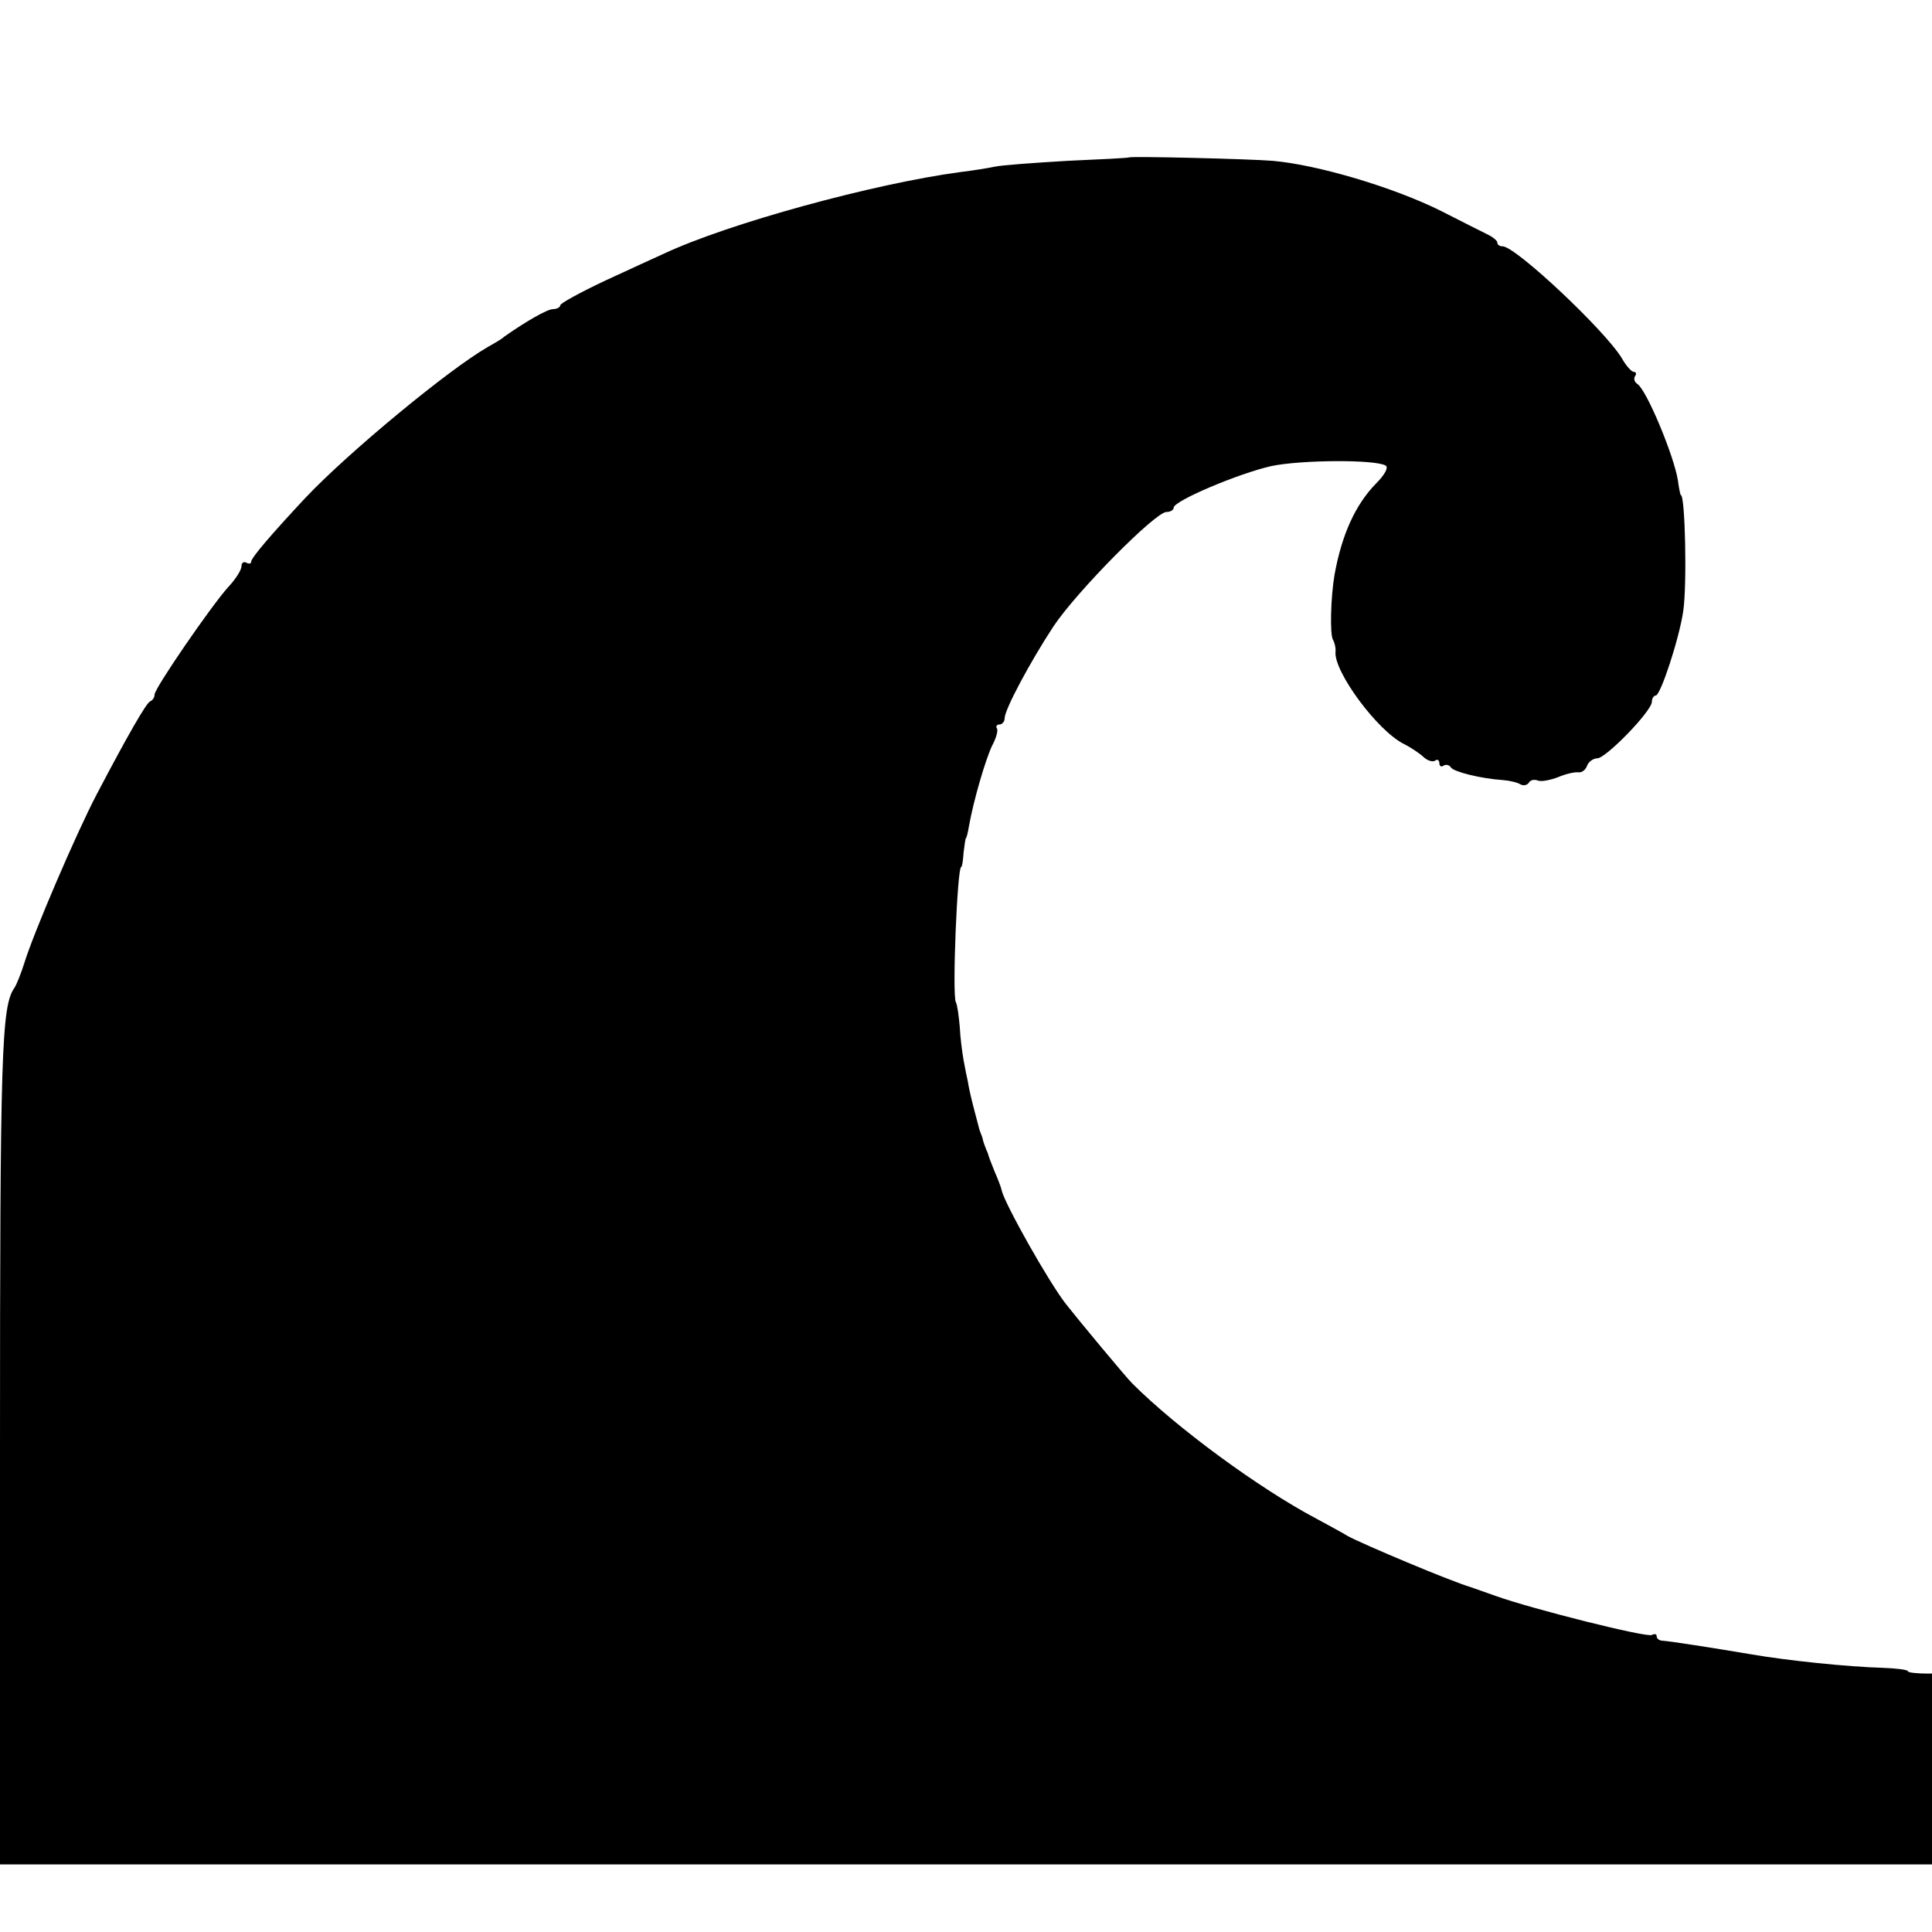 <?xml version="1.0" standalone="no"?>
<!DOCTYPE svg PUBLIC "-//W3C//DTD SVG 20010904//EN"
 "http://www.w3.org/TR/2001/REC-SVG-20010904/DTD/svg10.dtd">
<svg version="1.0" xmlns="http://www.w3.org/2000/svg"
 width="16pt" height="16pt" viewBox="0 0 16 16"
 preserveAspectRatio="xMidYMid meet">
<g transform="translate(0,16) scale(0.004,-0.004)"
fill="#000000" stroke="none">
<path d="M2337 3674 c-1 -1 -58 -4 -127 -7 -69 -4 -136 -9 -150 -12 -14 -3
-45 -8 -70 -11 -181 -24 -483 -107 -615 -169 -16 -7 -72 -33 -122 -56 -51 -24
-93 -47 -93 -51 0 -4 -7 -8 -15 -8 -12 0 -57 -26 -101 -57 -5 -5 -21 -14 -35
-22 -80 -46 -287 -217 -376 -311 -72 -77 -113 -125 -113 -133 0 -4 -4 -5 -10
-2 -5 3 -10 0 -10 -7 0 -8 -12 -27 -28 -44 -35 -39 -152 -209 -152 -222 0 -6
-4 -12 -9 -14 -8 -3 -47 -71 -111 -193 -42 -80 -132 -290 -150 -350 -7 -22
-16 -44 -20 -50 -27 -38 -30 -130 -30 -959 l0 -856 2030 0 2030 0 0 194 c0
146 -3 195 -12 198 -7 2 -32 4 -55 3 -24 0 -43 2 -43 5 0 3 -24 6 -53 7 -71 2
-197 15 -272 28 -83 14 -167 27 -182 28 -7 0 -13 4 -13 9 0 5 -4 6 -10 3 -10
-6 -249 54 -324 81 -23 8 -45 16 -51 18 -41 12 -224 89 -255 106 -8 5 -37 21
-65 36 -119 63 -289 188 -380 279 -11 10 -117 138 -138 165 -36 46 -127 208
-133 235 -1 6 -8 24 -15 40 -7 17 -13 33 -14 38 -2 4 -4 9 -5 12 -1 3 -4 10
-5 15 -1 6 -4 12 -5 15 -1 3 -3 8 -4 13 -1 4 -6 23 -11 42 -5 19 -10 42 -11
50 -2 8 -6 29 -9 45 -3 17 -7 48 -8 70 -2 22 -5 45 -8 50 -8 15 3 280 11 280
2 0 4 14 5 30 2 17 4 30 5 30 1 0 4 11 6 24 10 56 35 140 48 167 8 15 13 31
10 36 -3 4 0 8 5 8 6 0 11 6 11 13 0 18 53 117 101 190 47 71 211 237 234 237
8 0 15 4 15 9 0 14 135 71 202 86 61 13 216 14 237 1 6 -4 -2 -19 -20 -37 -43
-44 -71 -106 -86 -189 -8 -47 -10 -125 -3 -135 3 -5 6 -17 5 -25 -3 -41 86
-162 141 -190 16 -8 35 -21 42 -28 8 -7 18 -10 23 -7 5 4 9 1 9 -5 0 -6 4 -9
9 -5 5 3 12 1 15 -4 6 -9 62 -23 107 -26 14 -1 31 -5 37 -9 6 -3 13 -2 17 3 3
6 11 8 19 5 7 -3 26 1 42 7 16 7 35 11 42 10 7 -1 15 5 18 14 3 8 13 15 21 15
18 0 113 98 113 117 0 7 4 13 8 13 10 0 49 119 57 175 8 54 4 240 -5 240 -1 0
-4 14 -6 30 -8 51 -65 188 -84 200 -6 4 -8 11 -5 16 4 5 2 9 -2 9 -5 0 -16 12
-25 28 -34 57 -220 232 -247 232 -6 0 -11 3 -11 8 0 4 -10 12 -23 18 -12 6
-54 27 -93 47 -98 49 -256 96 -349 104 -47 4 -295 10 -298 7z"/>
</g>
</svg>
